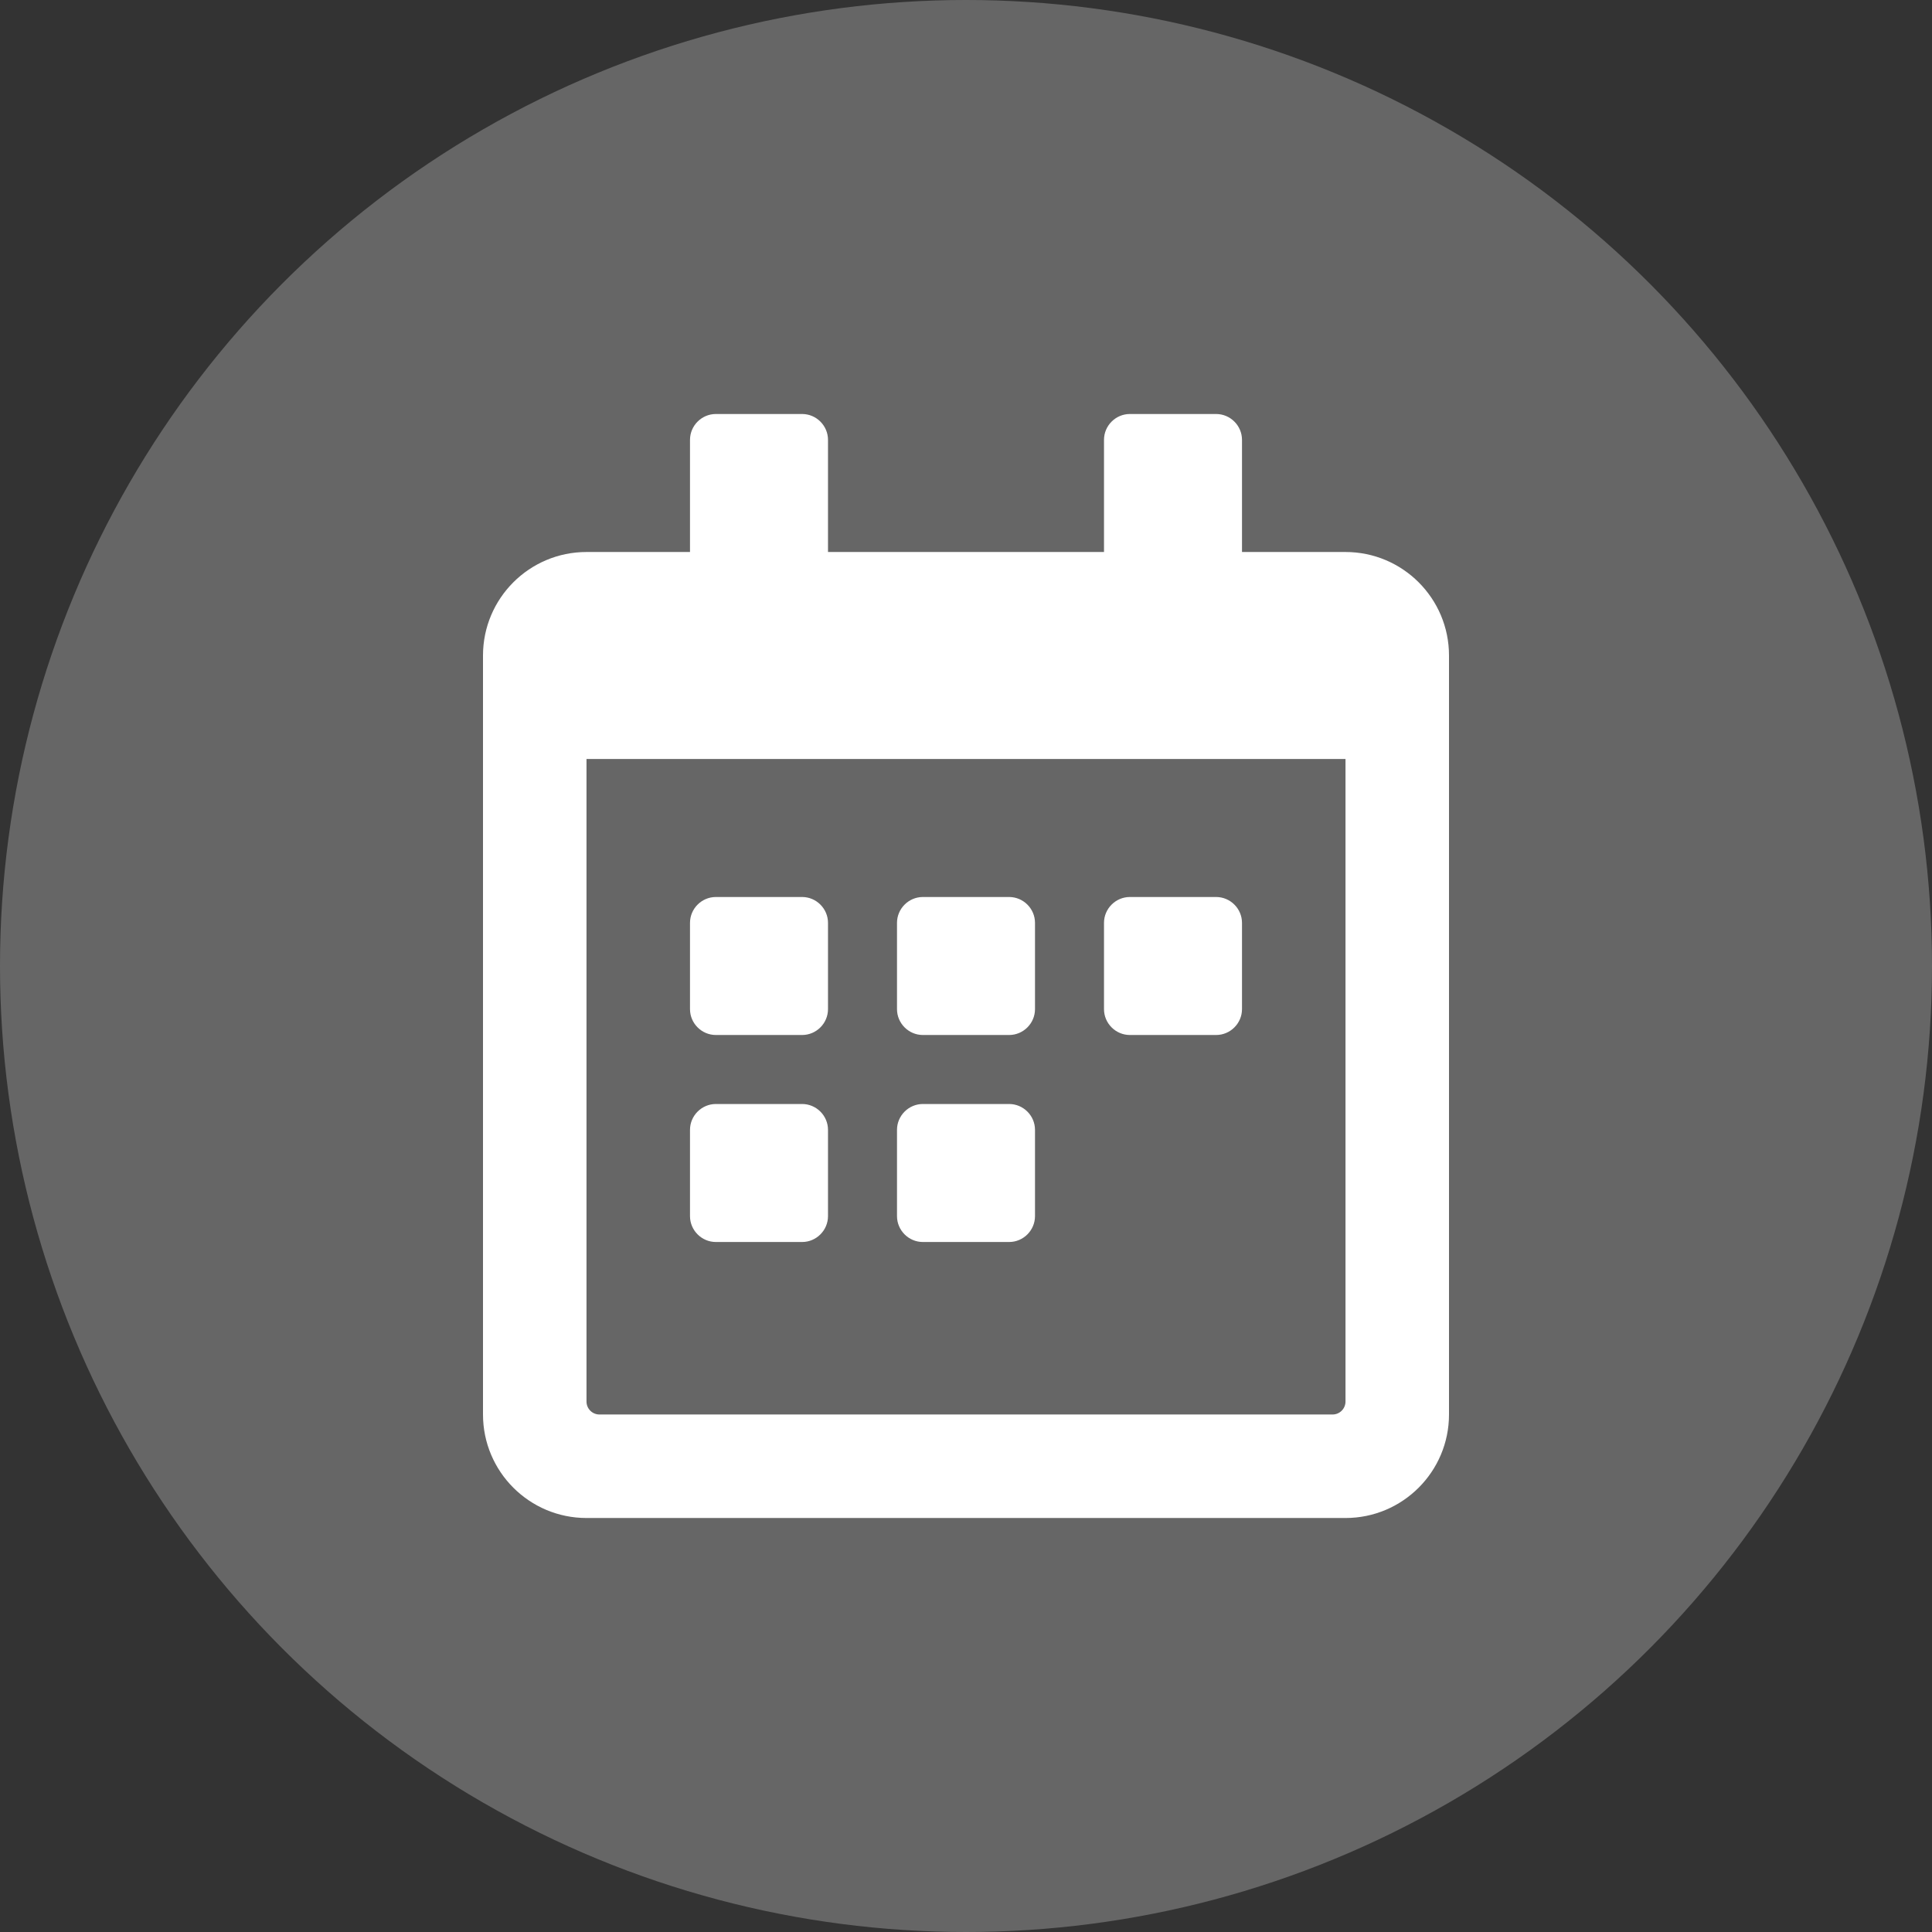 <svg width="28" height="28" viewBox="0 0 28 28" fill="none" xmlns="http://www.w3.org/2000/svg">
<rect x="0" y="0" width="28" height="28" fill="#333333" stroke="none"/>
<circle cx="14" cy="14" r="14" fill="white" fill-opacity="0.25"/>
<path d="M11.625 15H10.375C10.169 15 10 14.831 10 14.625V13.375C10 13.169 10.169 13 10.375 13H11.625C11.831 13 12 13.169 12 13.375V14.625C12 14.831 11.831 15 11.625 15ZM15 14.625V13.375C15 13.169 14.831 13 14.625 13H13.375C13.169 13 13 13.169 13 13.375V14.625C13 14.831 13.169 15 13.375 15H14.625C14.831 15 15 14.831 15 14.625ZM18 14.625V13.375C18 13.169 17.831 13 17.625 13H16.375C16.169 13 16 13.169 16 13.375V14.625C16 14.831 16.169 15 16.375 15H17.625C17.831 15 18 14.831 18 14.625ZM15 17.625V16.375C15 16.169 14.831 16 14.625 16H13.375C13.169 16 13 16.169 13 16.375V17.625C13 17.831 13.169 18 13.375 18H14.625C14.831 18 15 17.831 15 17.625ZM12 17.625V16.375C12 16.169 11.831 16 11.625 16H10.375C10.169 16 10 16.169 10 16.375V17.625C10 17.831 10.169 18 10.375 18H11.625C11.831 18 12 17.831 12 17.625ZM21 9.5V20.5C21 21.328 20.328 22 19.5 22H8.5C7.672 22 7 21.328 7 20.5V9.5C7 8.672 7.672 8 8.5 8H10V6.375C10 6.169 10.169 6 10.375 6H11.625C11.831 6 12 6.169 12 6.375V8H16V6.375C16 6.169 16.169 6 16.375 6H17.625C17.831 6 18 6.169 18 6.375V8H19.5C20.328 8 21 8.672 21 9.5ZM19.5 20.312V11H8.5V20.312C8.5 20.416 8.584 20.5 8.688 20.5H19.312C19.416 20.5 19.5 20.416 19.5 20.312Z" fill="white"/>
</svg>
